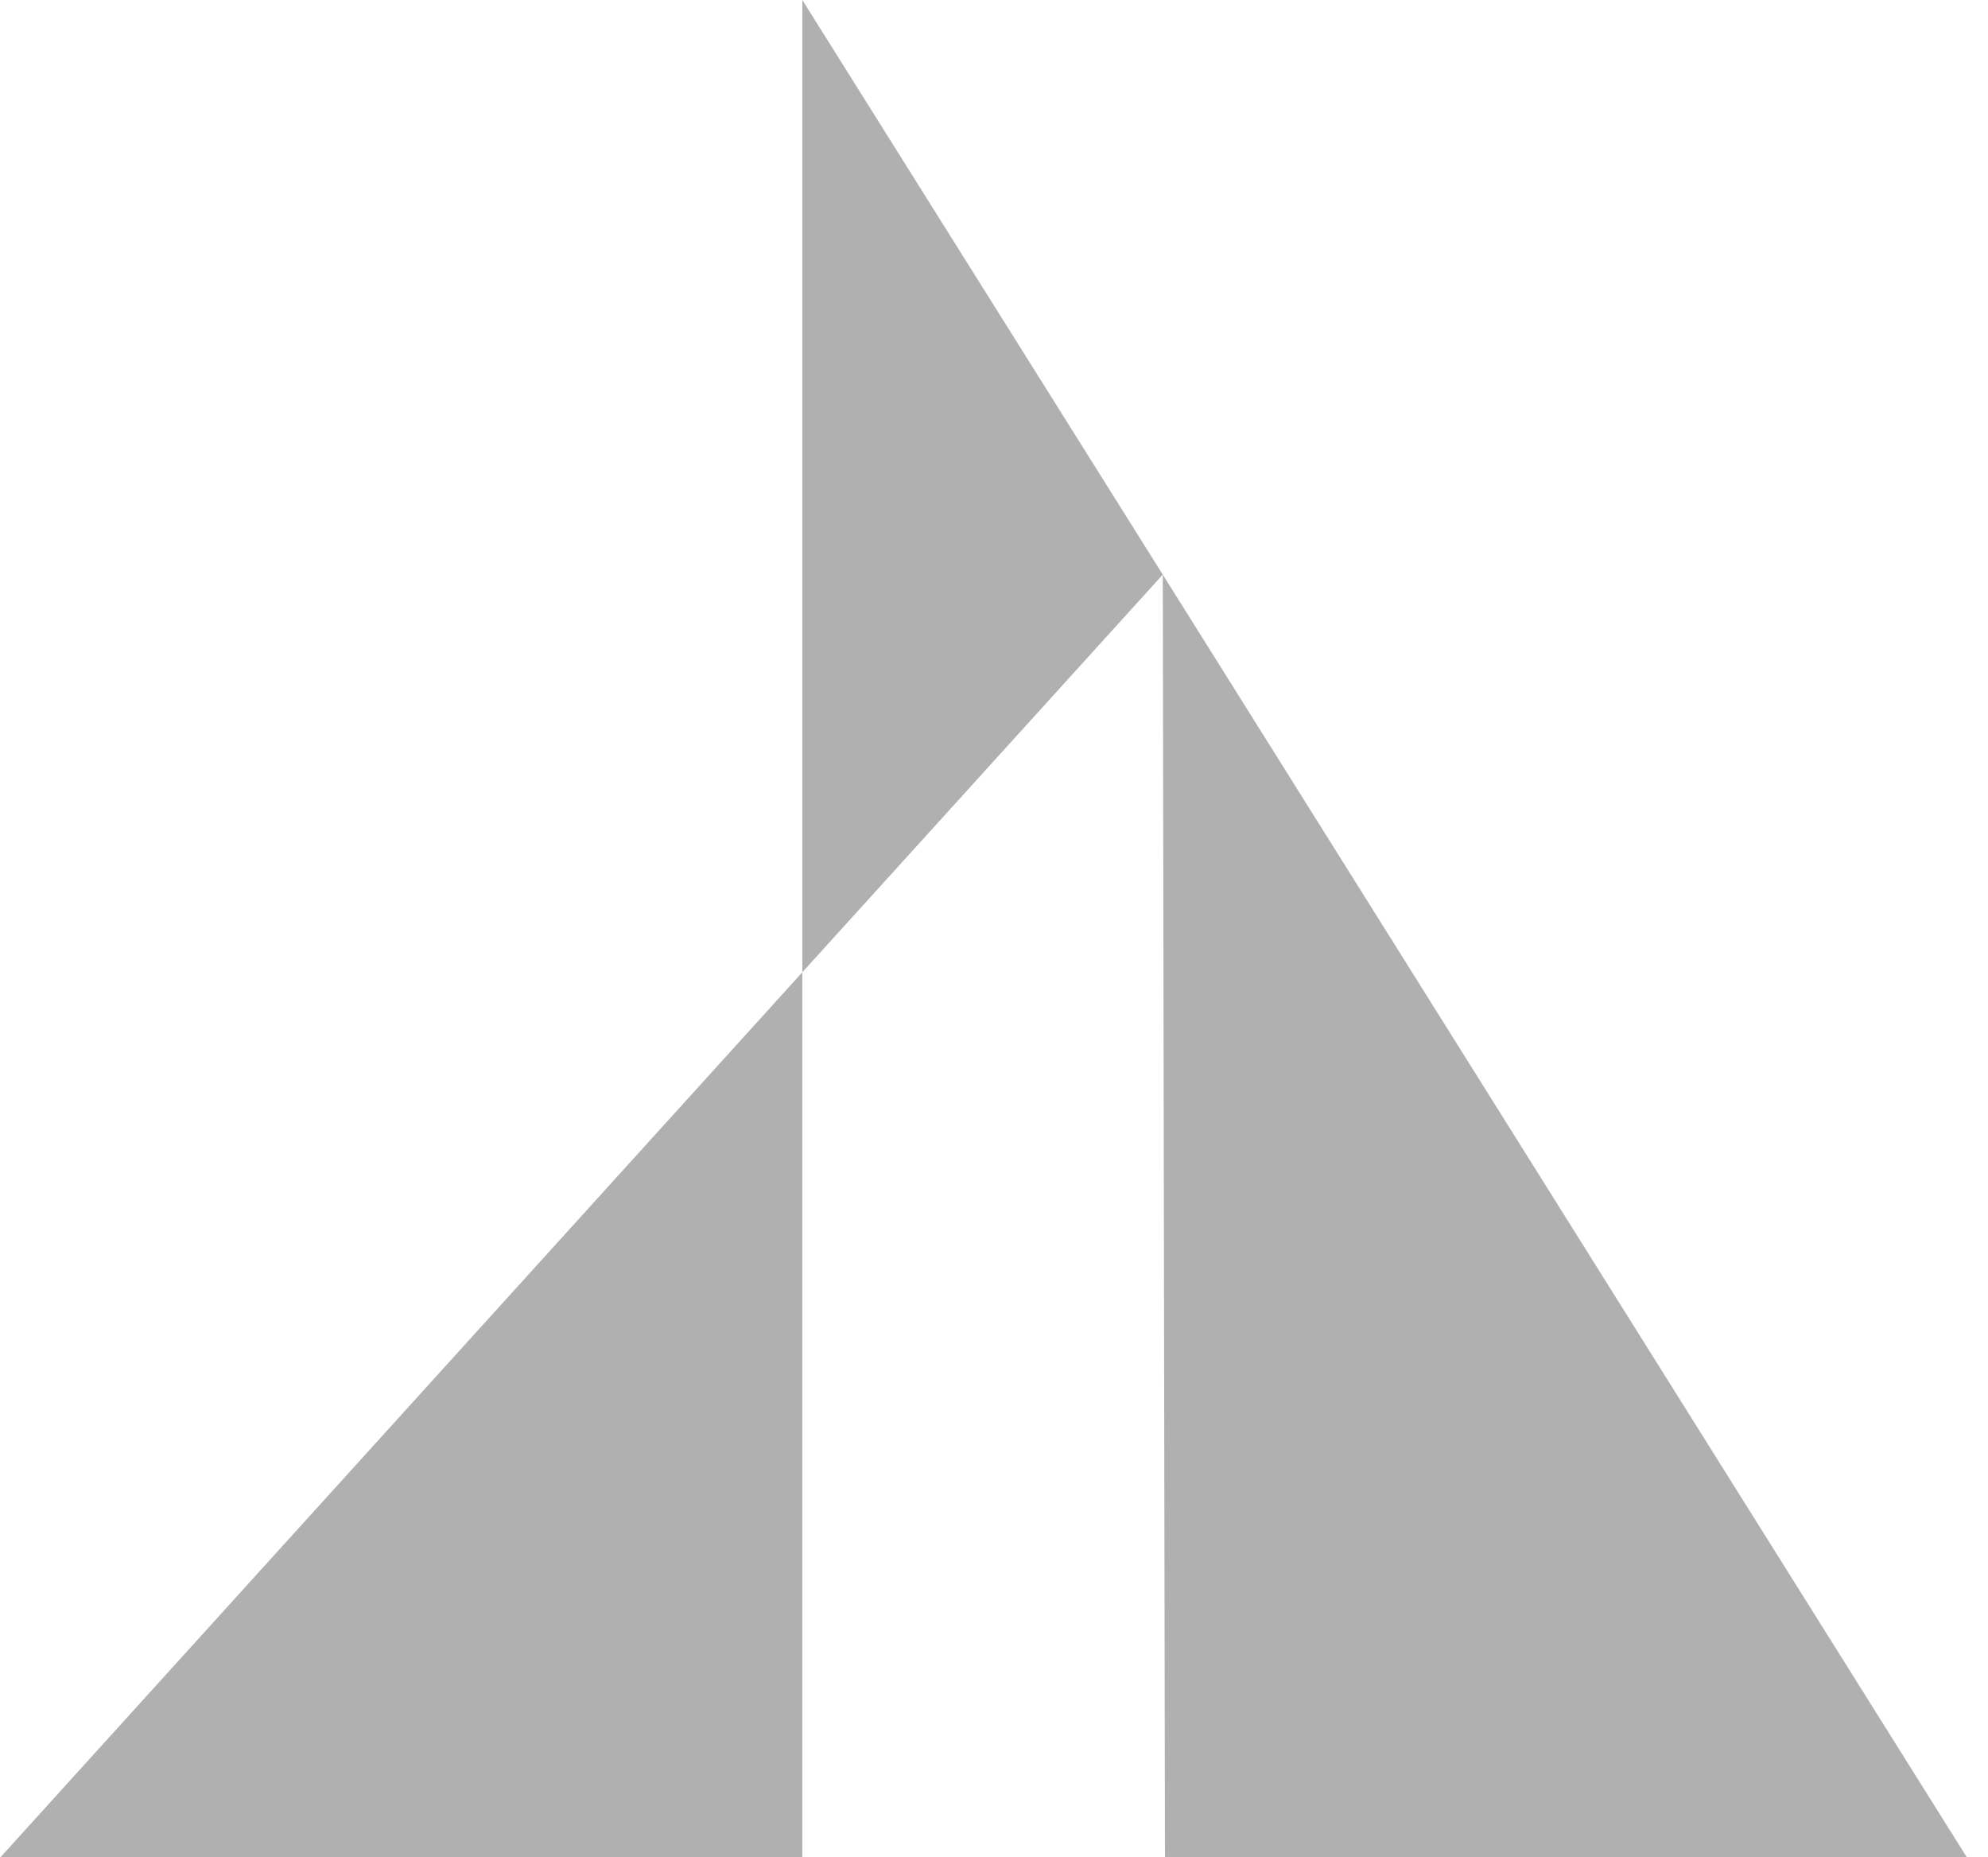 <svg width="91" height="85" viewBox="0 0 91 85" fill="none" xmlns="http://www.w3.org/2000/svg">
<path d="M36.726 0L53.226 26.3L36.726 44.5V0ZM53.226 26.3L53.326 85H90.026L53.226 26.3ZM36.726 44.5V85H0.026L36.726 44.5Z" fill="#B0B0B0"/>
</svg>
